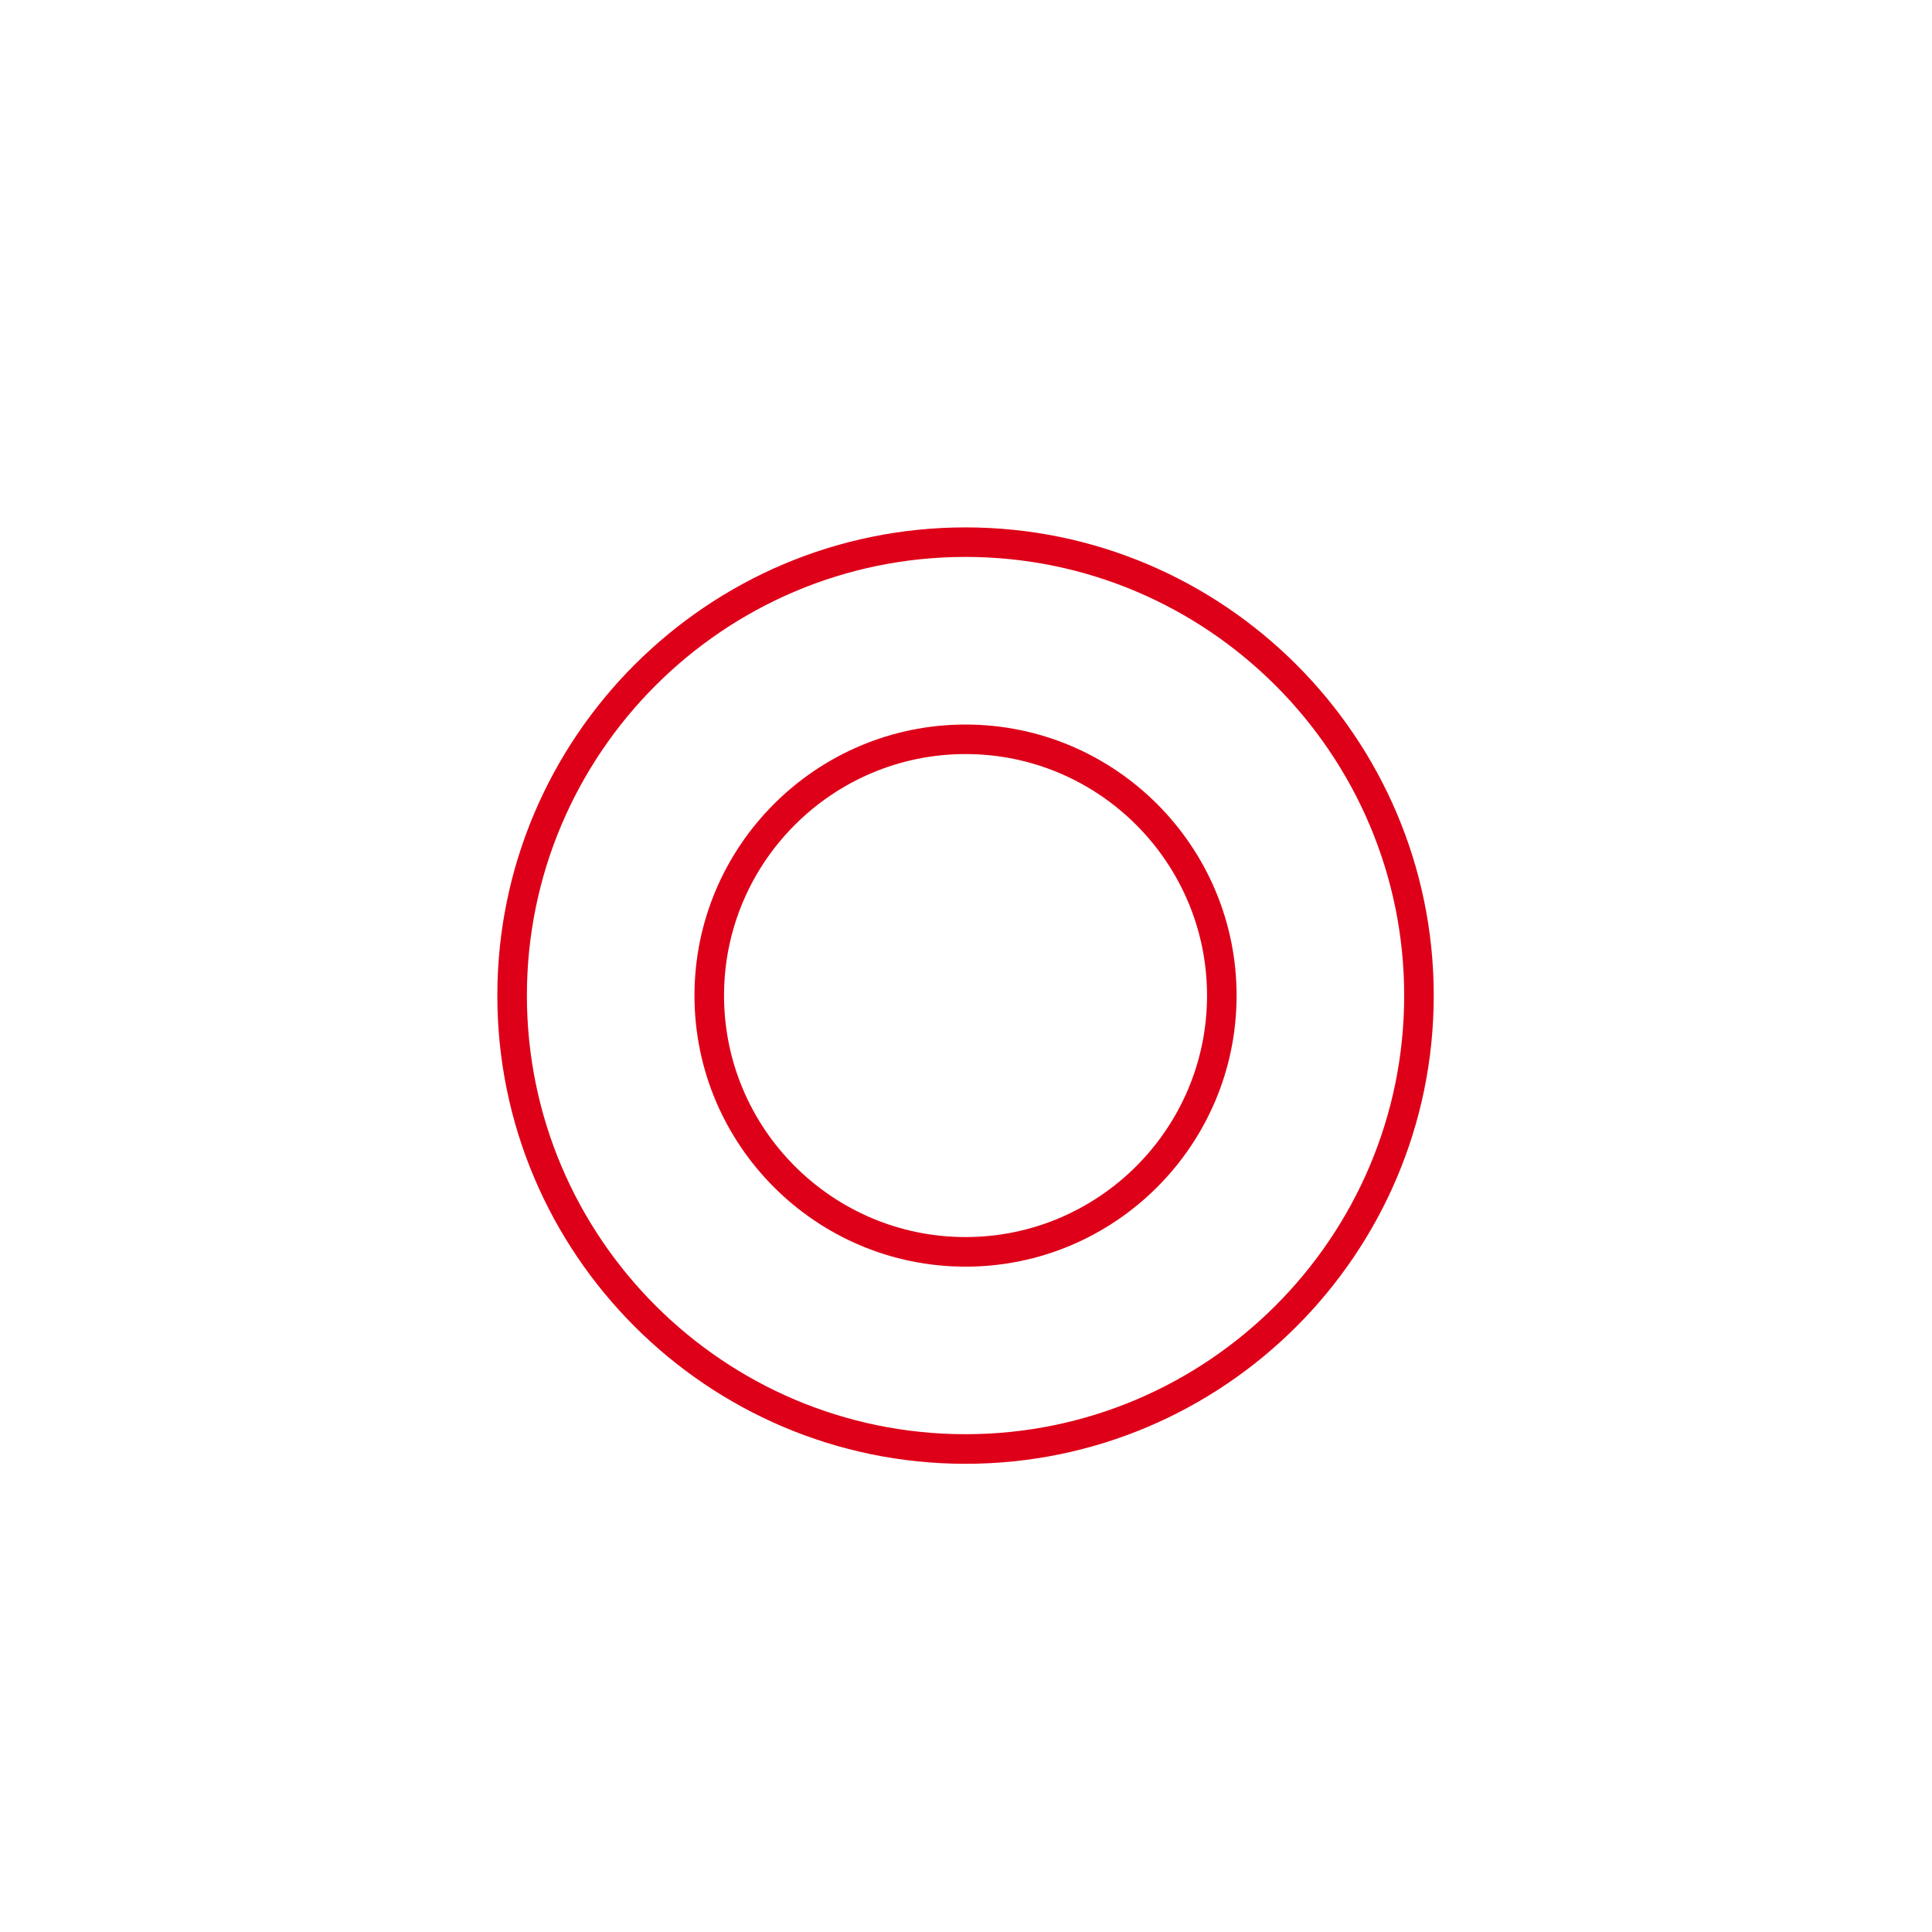 <svg xml:space="preserve" style="enable-background:new 0 0 500 500;" viewBox="0 0 500 500" y="0px" x="0px" xmlns:xlink="http://www.w3.org/1999/xlink" xmlns="http://www.w3.org/2000/svg" id="Capa_1" version="1.1">
<style type="text/css">
	.st0{fill:#DE0018;}
	.st1{opacity:0;}
	.st2{fill:none;stroke:#000000;stroke-width:3;stroke-miterlimit:10;}
</style>
<g>
	<g>
		<path d="M249.88,327.81c-38.68,0-70.15-31.47-70.15-70.15s31.47-70.15,70.15-70.15s70.15,31.47,70.15,70.15
			S288.56,327.81,249.88,327.81z M249.88,195.15c-34.46,0-62.5,28.04-62.5,62.5s28.04,62.5,62.5,62.5s62.5-28.04,62.5-62.5
			S284.34,195.15,249.88,195.15z" class="st0"></path>
	</g>
	<g>
		<path d="M249.88,378.83c-66.81,0-121.17-54.36-121.17-121.17s54.36-121.17,121.17-121.17s121.17,54.36,121.17,121.17
			S316.7,378.83,249.88,378.83z M249.88,144.13c-62.6,0-113.52,50.92-113.52,113.52s50.92,113.52,113.52,113.52
			S363.4,320.25,363.4,257.65S312.48,144.13,249.88,144.13z" class="st0"></path>
	</g>
	<g class="st1">
		<rect height="403.06" width="403.06" class="st2" y="48.47" x="48.35"></rect>
		<rect height="500" width="500" class="st2" x="-0.12"></rect>
	</g>
</g>
</svg>
